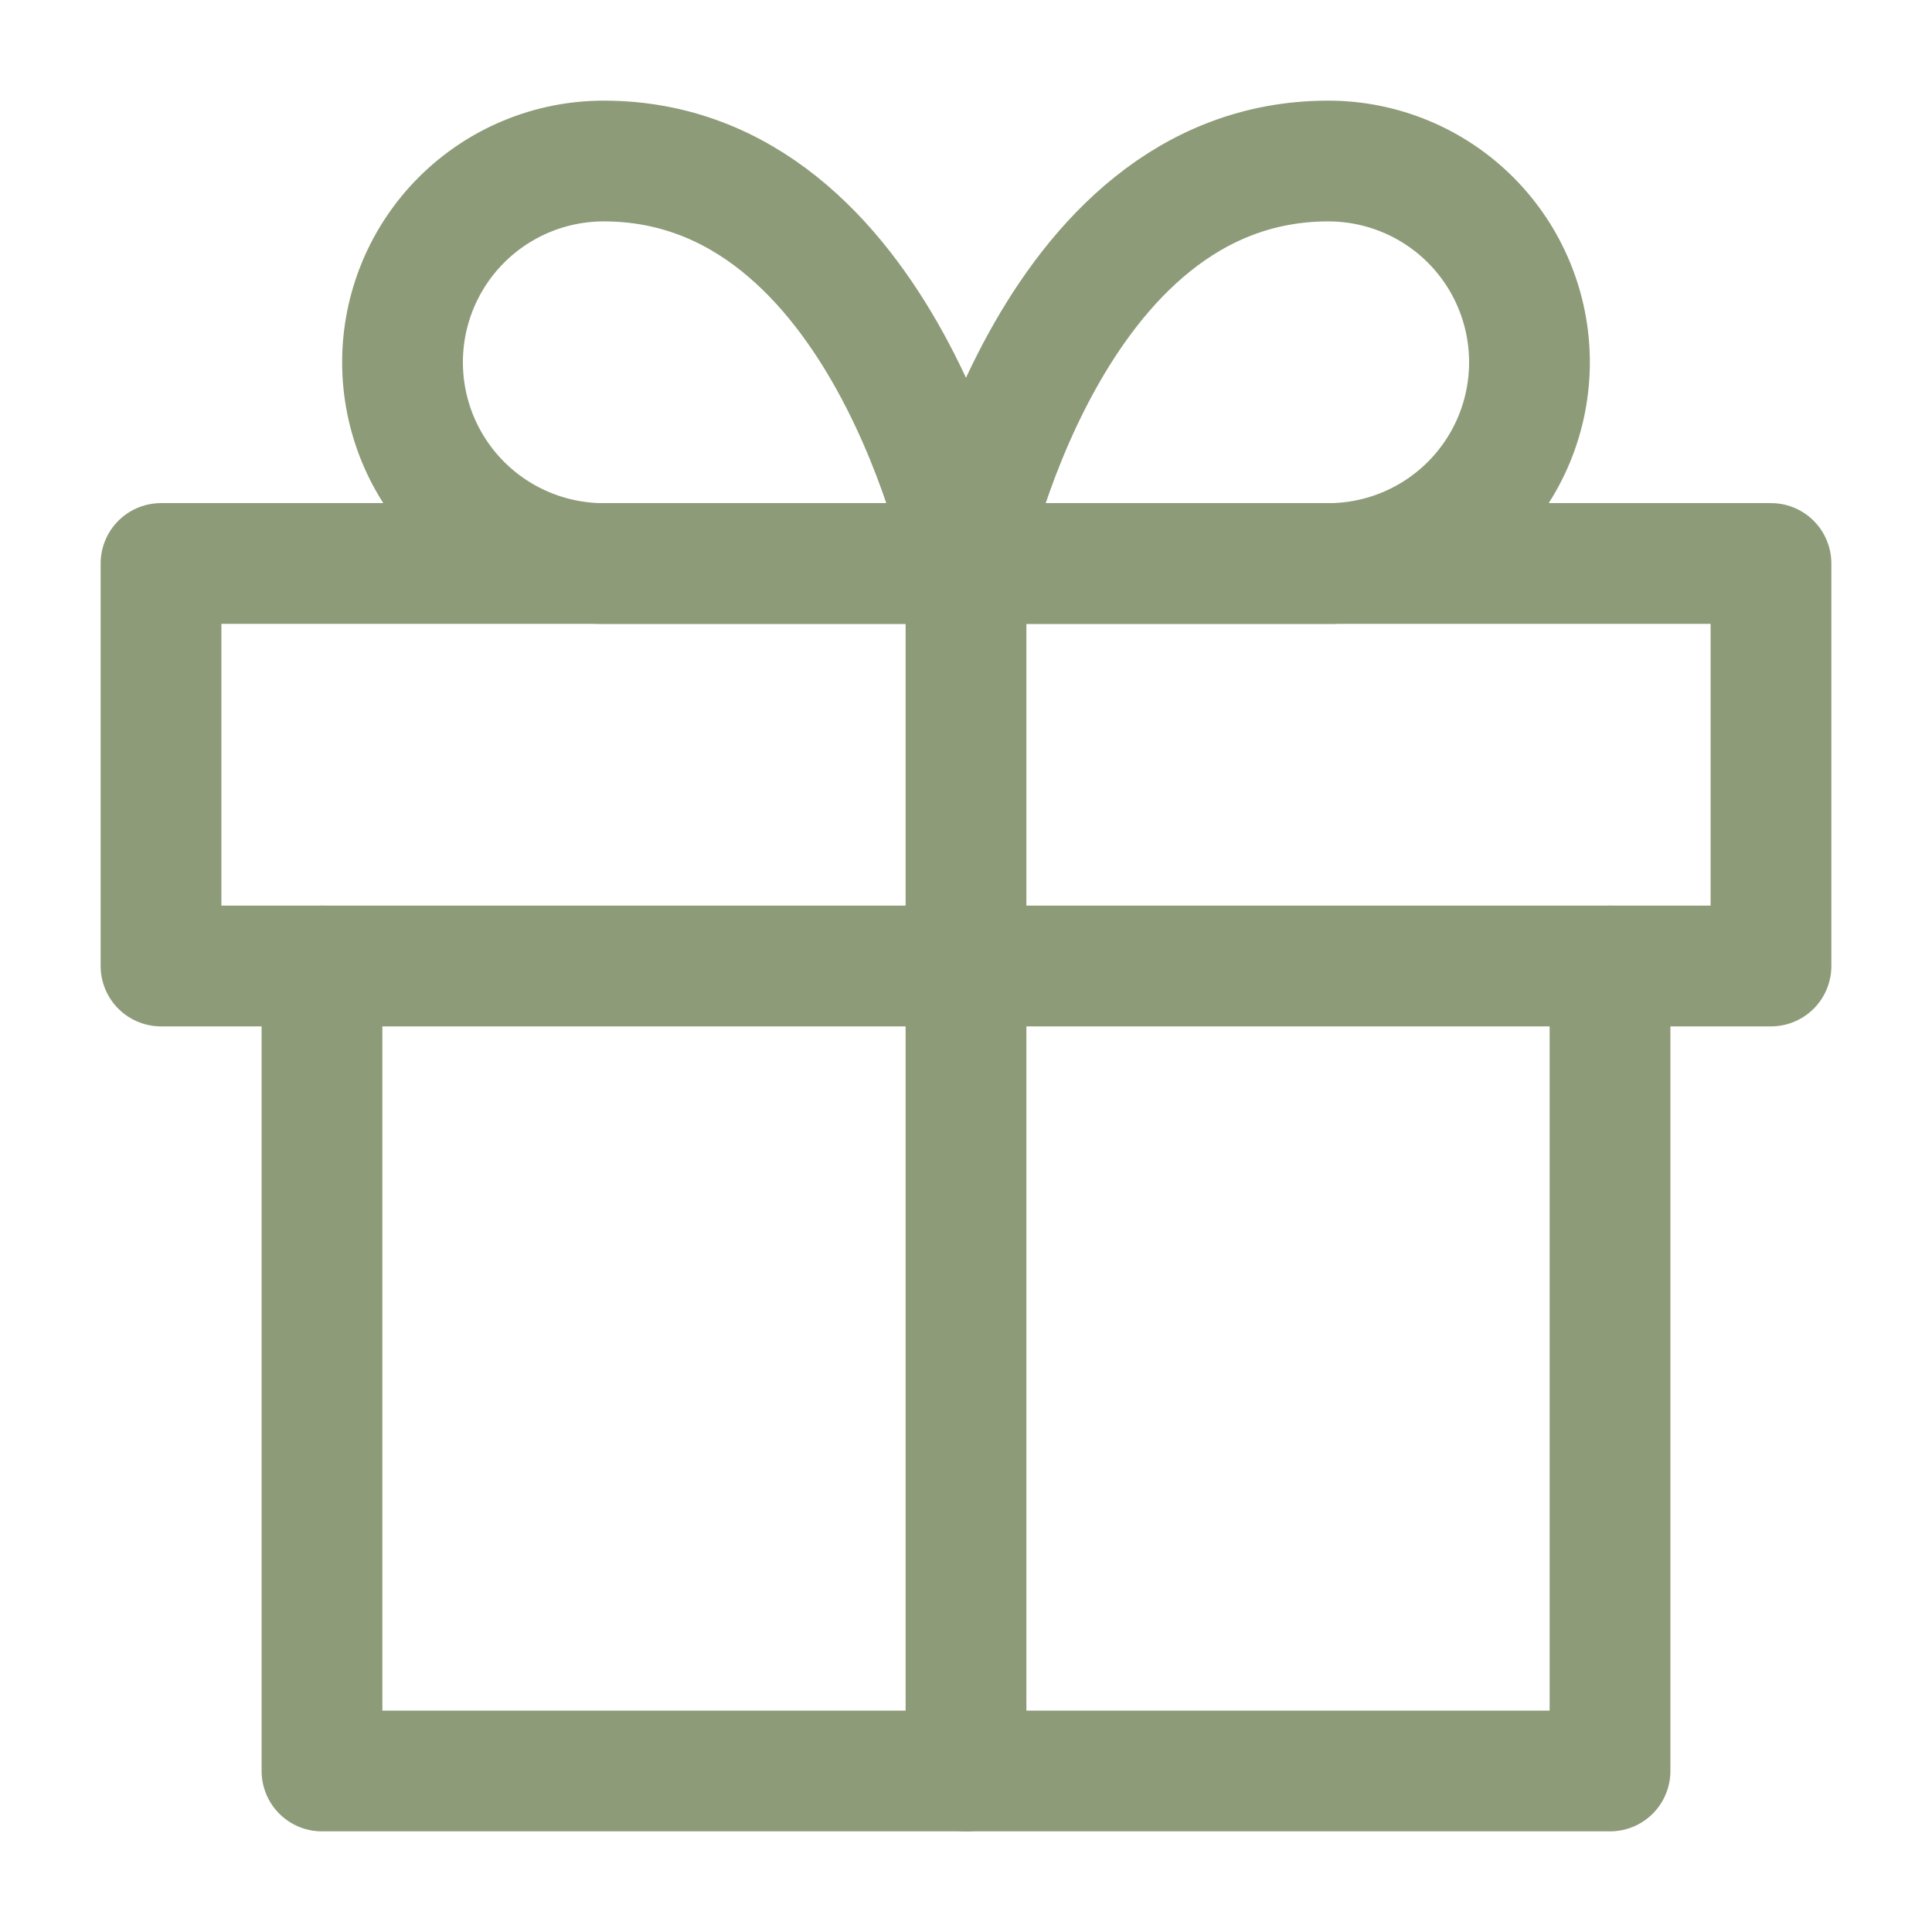 <?xml version="1.0" encoding="UTF-8"?> <svg xmlns="http://www.w3.org/2000/svg" width="32" height="32" viewBox="0 0 32 32" fill="none"> <path d="M26.667 16V29.333H5.333V16" stroke="#8D9B78" stroke-width="2" stroke-linecap="round" stroke-linejoin="round"></path> <path d="M29.333 9.333H2.667V16H29.333V9.333Z" stroke="#8D9B78" stroke-width="2" stroke-linecap="round" stroke-linejoin="round"></path> <path d="M16 29.333V9.333" stroke="#8D9B78" stroke-width="2" stroke-linecap="round" stroke-linejoin="round"></path> <path d="M16 9.334H10C9.116 9.334 8.268 8.982 7.643 8.357C7.018 7.732 6.667 6.884 6.667 6C6.667 5.116 7.018 4.268 7.643 3.643C8.268 3.018 9.116 2.667 10 2.667C14.666 2.667 16 9.334 16 9.334Z" stroke="#8D9B78" stroke-width="2" stroke-linecap="round" stroke-linejoin="round"></path> <path d="M16 9.334H22C22.884 9.334 23.732 8.982 24.357 8.357C24.982 7.732 25.333 6.884 25.333 6C25.333 5.116 24.982 4.268 24.357 3.643C23.732 3.018 22.884 2.667 22 2.667C17.333 2.667 16 9.334 16 9.334Z" stroke="#8D9B78" stroke-width="2" stroke-linecap="round" stroke-linejoin="round"></path> </svg> 